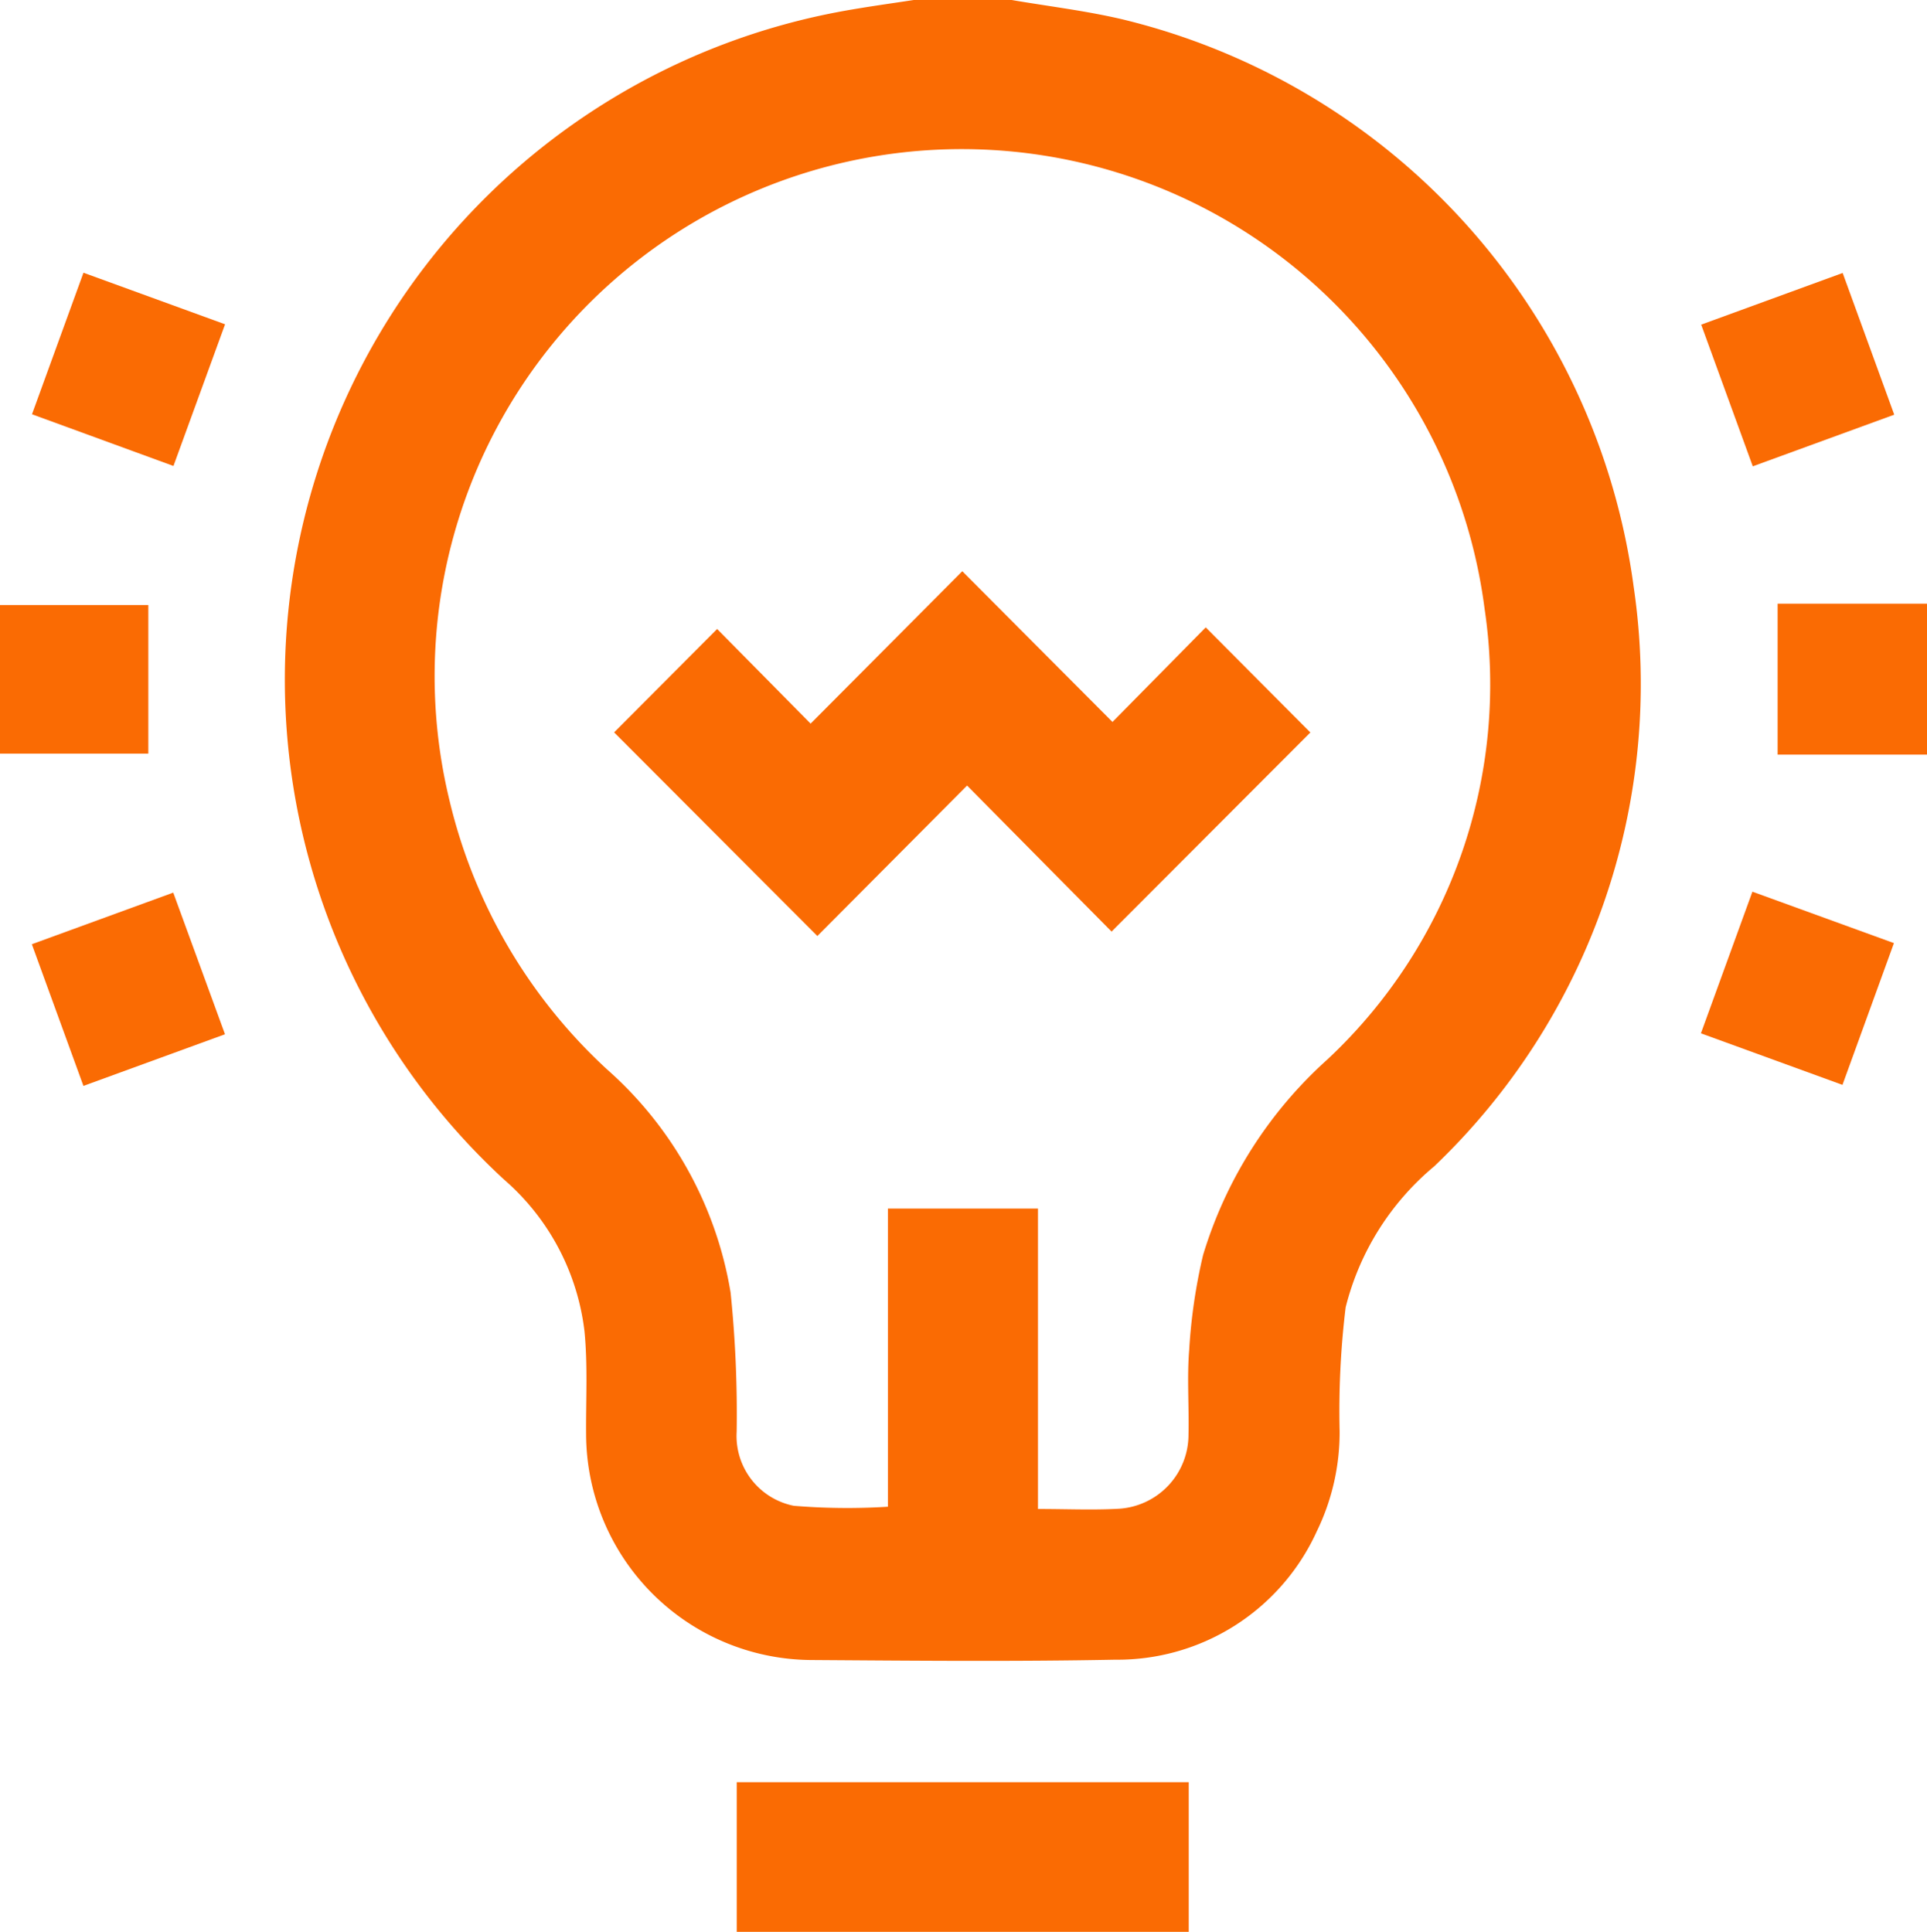 <svg xmlns="http://www.w3.org/2000/svg" xmlns:xlink="http://www.w3.org/1999/xlink" id="Grupo_817" data-name="Grupo 817" width="55.667" height="55.819" viewBox="0 0 55.667 55.819"><defs><clipPath id="clip-path"><rect id="Rect&#xE1;ngulo_944" data-name="Rect&#xE1;ngulo 944" width="55.667" height="55.819" fill="#fa6b03"></rect></clipPath></defs><g id="Grupo_817-2" data-name="Grupo 817" clip-path="url(#clip-path)"><path id="Trazado_4385" data-name="Trazado 4385" d="M77.541,0c1.067.183,2.147.311,3.2.559A19.541,19.541,0,0,1,95.507,16.944,19.26,19.26,0,0,1,89.746,33.7a7.755,7.755,0,0,0-2.558,4.076,24.932,24.932,0,0,0-.174,3.58,6.528,6.528,0,0,1-.66,2.892,6.326,6.326,0,0,1-5.825,3.707c-2.936.057-5.874.029-8.811.009a6.545,6.545,0,0,1-6.472-6.506c-.009-1,.051-2-.047-2.994a6.868,6.868,0,0,0-2.317-4.377A19.635,19.635,0,0,1,72.737.308C73.393.191,74.054.1,74.712,0ZM78.3,43.6c.837,0,1.6.036,2.356-.008a2.144,2.144,0,0,0,1.992-2.138c.019-.817-.046-1.639.02-2.451a16.053,16.053,0,0,1,.4-2.735,12.417,12.417,0,0,1,3.6-5.662,14.835,14.835,0,0,0,4.533-13.02A15.228,15.228,0,1,0,61.3,23.128,15.392,15.392,0,0,0,65.852,30.9a10.992,10.992,0,0,1,3.569,6.449,34.373,34.373,0,0,1,.175,4.019,2.058,2.058,0,0,0,1.649,2.14,18.827,18.827,0,0,0,2.72.027V34.92H78.3Z" transform="translate(-48.315)" fill="#fa6b03"></path><rect id="Rect&#xE1;ngulo_941" data-name="Rect&#xE1;ngulo 941" width="13.057" height="4.325" transform="translate(21.283 51.494)" fill="#fa6b03"></rect><rect id="Rect&#xE1;ngulo_942" data-name="Rect&#xE1;ngulo 942" width="4.315" height="4.361" transform="translate(51.352 17.443)" fill="#fa6b03"></rect><path id="Trazado_4386" data-name="Trazado 4386" d="M342.168,54.26l1.49,4.095-4.087,1.492-1.49-4.094,4.087-1.493" transform="translate(-288.937 -46.373)" fill="#fa6b03"></path><path id="Trazado_4387" data-name="Trazado 4387" d="M342.115,182.82l-4.089-1.489,1.487-4.093,4.089,1.486-1.488,4.1" transform="translate(-288.89 -151.474)" fill="#fa6b03"></path><path id="Trazado_4388" data-name="Trazado 4388" d="M11.934,55.7l-1.491,4.094L6.356,58.3,7.843,54.21,11.934,55.7" transform="translate(-5.432 -46.33)" fill="#fa6b03"></path><path id="Trazado_4389" data-name="Trazado 4389" d="M6.329,178.92l4.085-1.491,1.495,4.093-4.09,1.492-1.49-4.093" transform="translate(-5.409 -151.638)" fill="#fa6b03"></path><rect id="Rect&#xE1;ngulo_943" data-name="Rect&#xE1;ngulo 943" width="4.285" height="4.293" transform="translate(0 17.482)" fill="#fa6b03"></rect><path id="Trazado_4390" data-name="Trazado 4390" d="M132.093,113.533l4.34,4.357,2.694-2.733,3.023,3.037-5.743,5.753-4.174-4.219-4.325,4.347-5.872-5.884,2.977-2.987,2.7,2.734,4.383-4.405" transform="translate(-104.296 -97.03)" fill="#fa6b03"></path></g></svg>